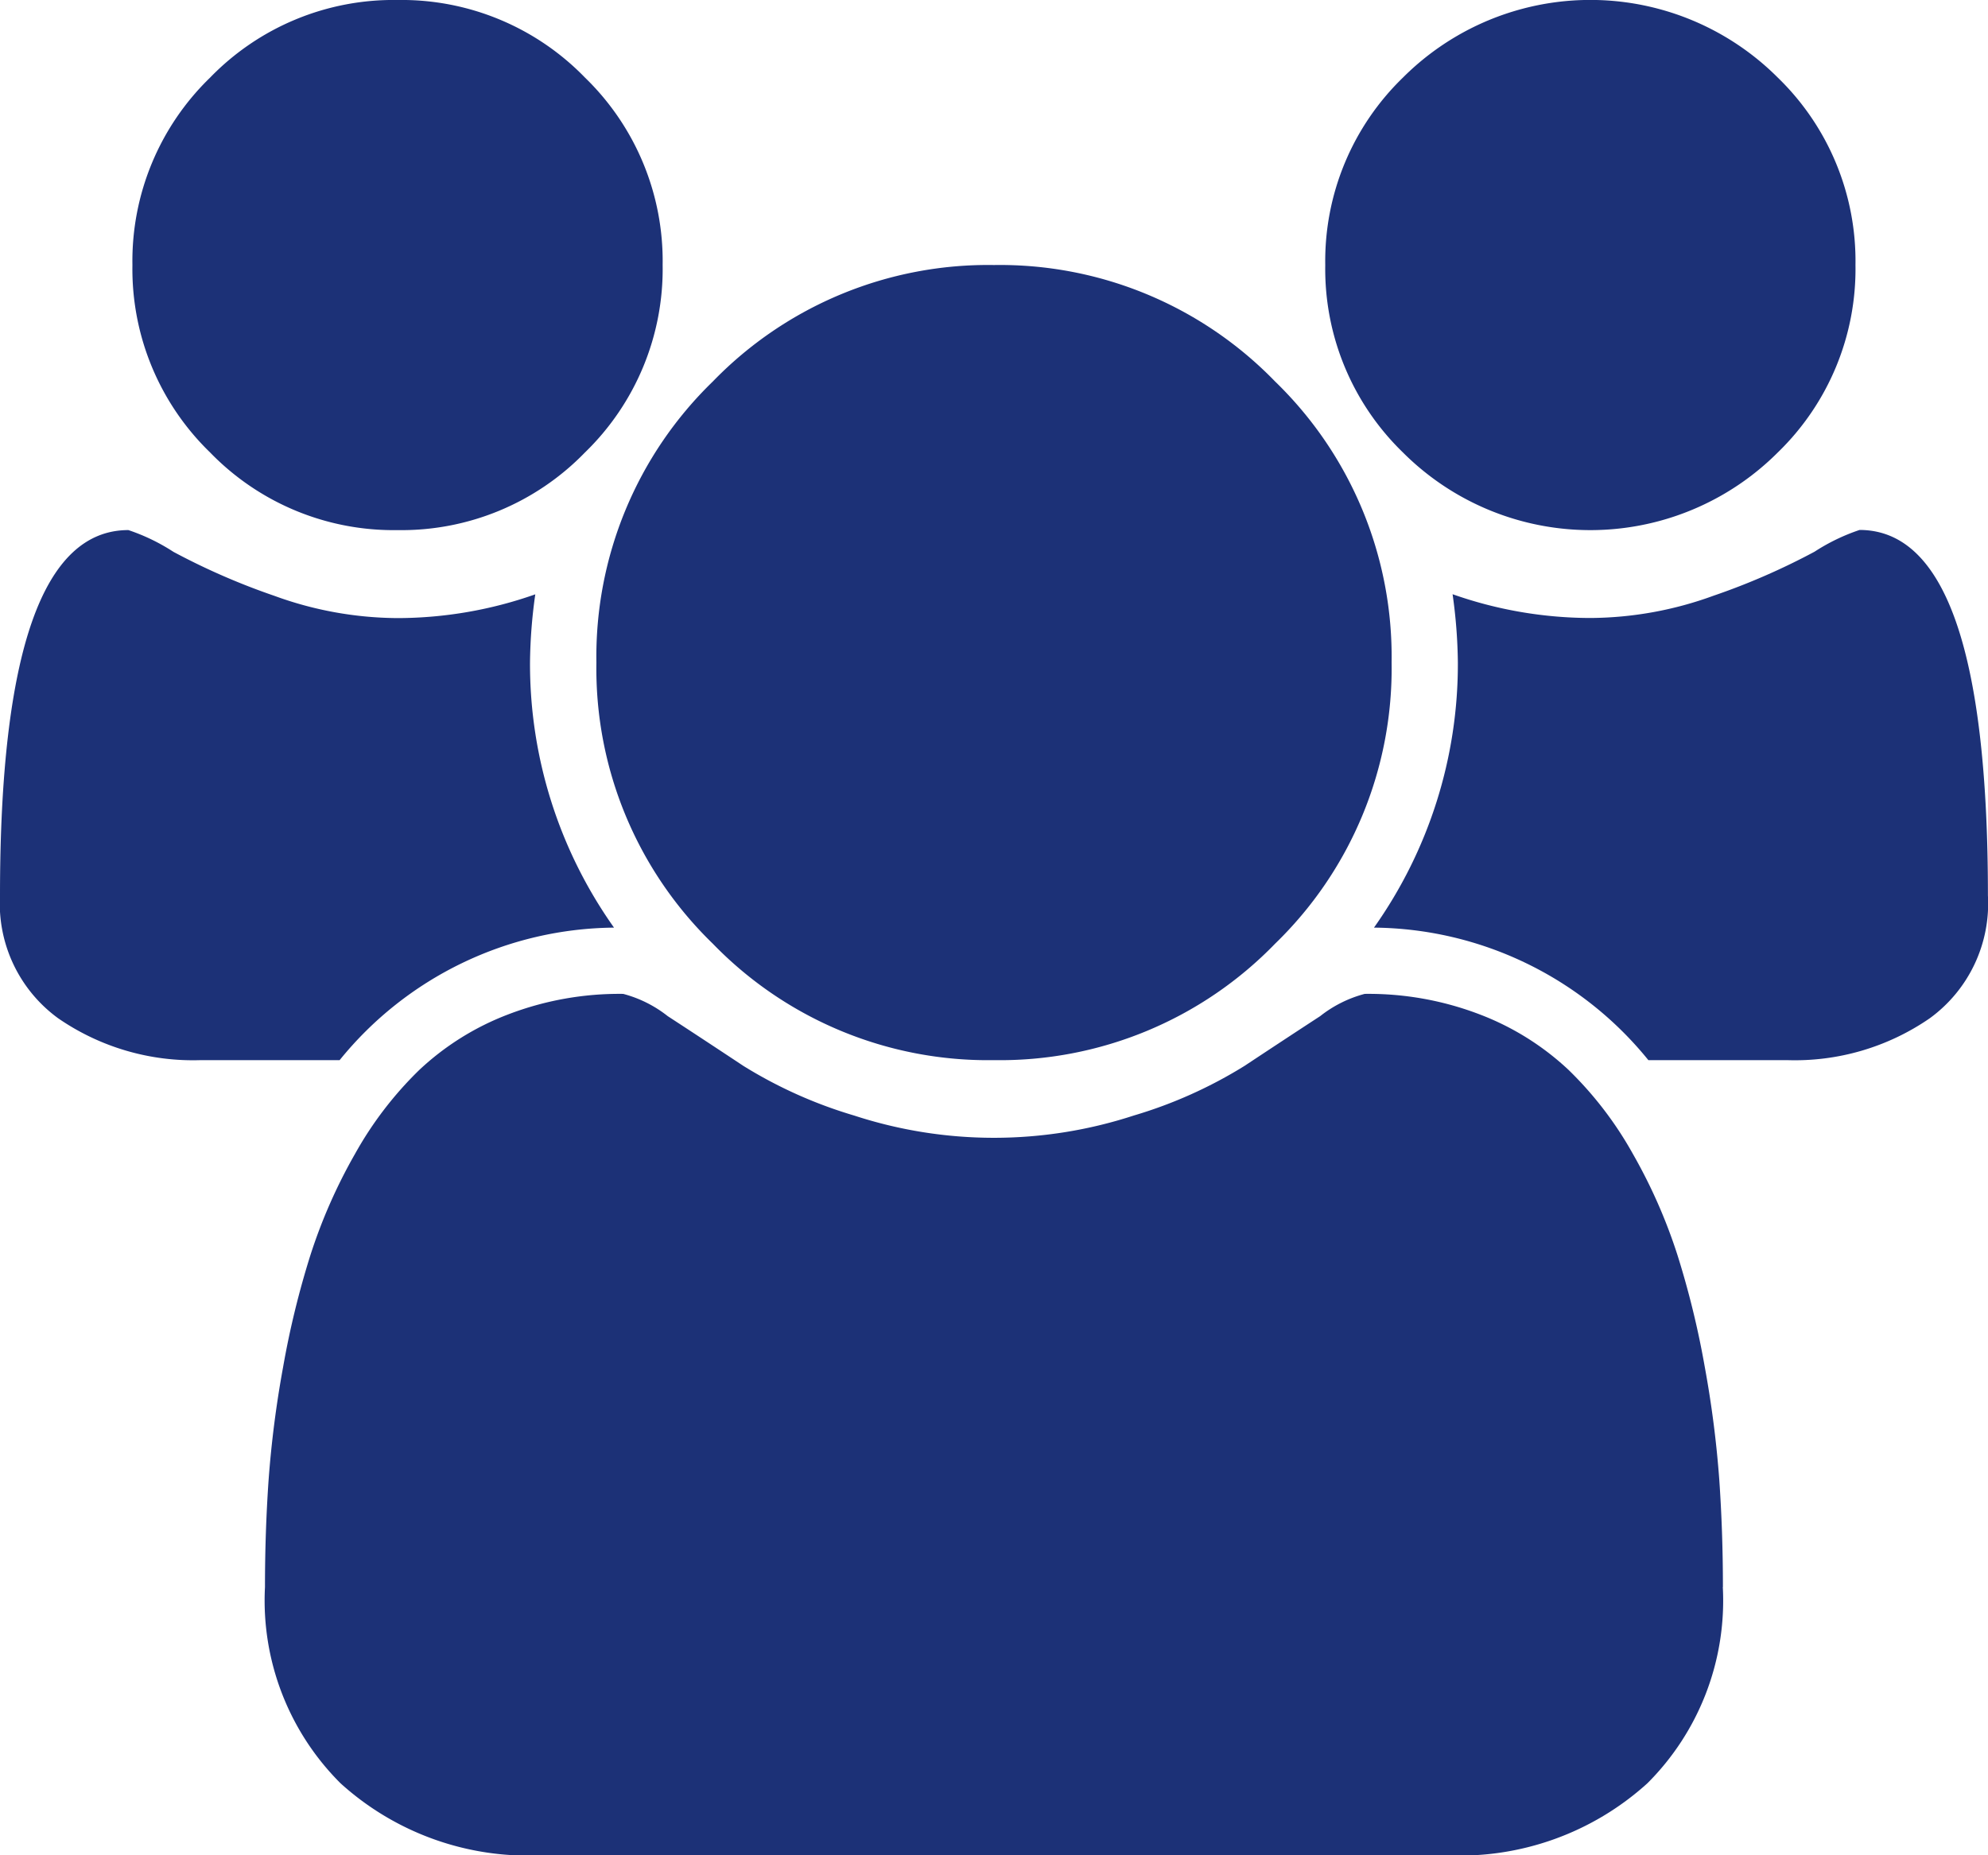 <svg xmlns="http://www.w3.org/2000/svg" width="75.303" height="70.282" viewBox="0 0 75.303 70.282">
  <path id="people" d="M23.258,35.141a13.522,13.522,0,0,0-10.393,5.02H7.609A8.991,8.991,0,0,1,2.2,38.573,5.374,5.374,0,0,1,0,33.925Q0,20.081,4.863,20.081a7.484,7.484,0,0,1,1.706.824,25.793,25.793,0,0,0,3.824,1.667,13.766,13.766,0,0,0,4.667.843,15.756,15.756,0,0,0,5.216-.9,19.552,19.552,0,0,0-.2,2.589A17.269,17.269,0,0,0,23.258,35.141Zm42,24.983A9.774,9.774,0,0,1,62.4,67.557a10.577,10.577,0,0,1-7.609,2.726H20.512A10.577,10.577,0,0,1,12.9,67.557a9.774,9.774,0,0,1-2.863-7.432q0-2.079.137-4.059a39.944,39.944,0,0,1,.549-4.275,33.242,33.242,0,0,1,1.039-4.255,20.161,20.161,0,0,1,1.686-3.824,13.789,13.789,0,0,1,2.432-3.177,10.231,10.231,0,0,1,3.353-2.1,11.778,11.778,0,0,1,4.373-.784,4.621,4.621,0,0,1,1.686.843q1.294.843,2.863,1.883a17.192,17.192,0,0,0,4.2,1.883,17.045,17.045,0,0,0,10.589,0,17.192,17.192,0,0,0,4.2-1.883q1.569-1.039,2.863-1.883a4.621,4.621,0,0,1,1.686-.843,11.778,11.778,0,0,1,4.373.784,10.231,10.231,0,0,1,3.353,2.1,13.789,13.789,0,0,1,2.432,3.177,20.161,20.161,0,0,1,1.686,3.824,33.243,33.243,0,0,1,1.039,4.255,39.946,39.946,0,0,1,.549,4.275Q65.262,58.046,65.262,60.124ZM25.1,10.04a9.673,9.673,0,0,1-2.942,7.1,9.673,9.673,0,0,1-7.1,2.942,9.673,9.673,0,0,1-7.1-2.942,9.673,9.673,0,0,1-2.942-7.1,9.673,9.673,0,0,1,2.942-7.1A9.673,9.673,0,0,1,15.061,0a9.673,9.673,0,0,1,7.1,2.942A9.673,9.673,0,0,1,25.1,10.04ZM52.712,25.1A14.51,14.51,0,0,1,48.3,35.749a14.51,14.51,0,0,1-10.648,4.412A14.51,14.51,0,0,1,27,35.749,14.51,14.51,0,0,1,22.591,25.1,14.51,14.51,0,0,1,27,14.453,14.51,14.51,0,0,1,37.651,10.04,14.51,14.51,0,0,1,48.3,14.453,14.51,14.51,0,0,1,52.712,25.1ZM75.3,33.925a5.374,5.374,0,0,1-2.2,4.648,8.991,8.991,0,0,1-5.412,1.588H62.438a13.522,13.522,0,0,0-10.393-5.02A17.269,17.269,0,0,0,55.222,25.1a19.551,19.551,0,0,0-.2-2.589,15.756,15.756,0,0,0,5.216.9,13.766,13.766,0,0,0,4.667-.843A25.793,25.793,0,0,0,68.733,20.9a7.484,7.484,0,0,1,1.706-.824Q75.3,20.081,75.3,33.925ZM70.283,10.04a9.673,9.673,0,0,1-2.942,7.1,10.037,10.037,0,0,1-14.2,0,9.673,9.673,0,0,1-2.942-7.1,9.673,9.673,0,0,1,2.942-7.1,10.037,10.037,0,0,1,14.2,0A9.673,9.673,0,0,1,70.283,10.04Z" fill="#1c3177"/>
</svg>
